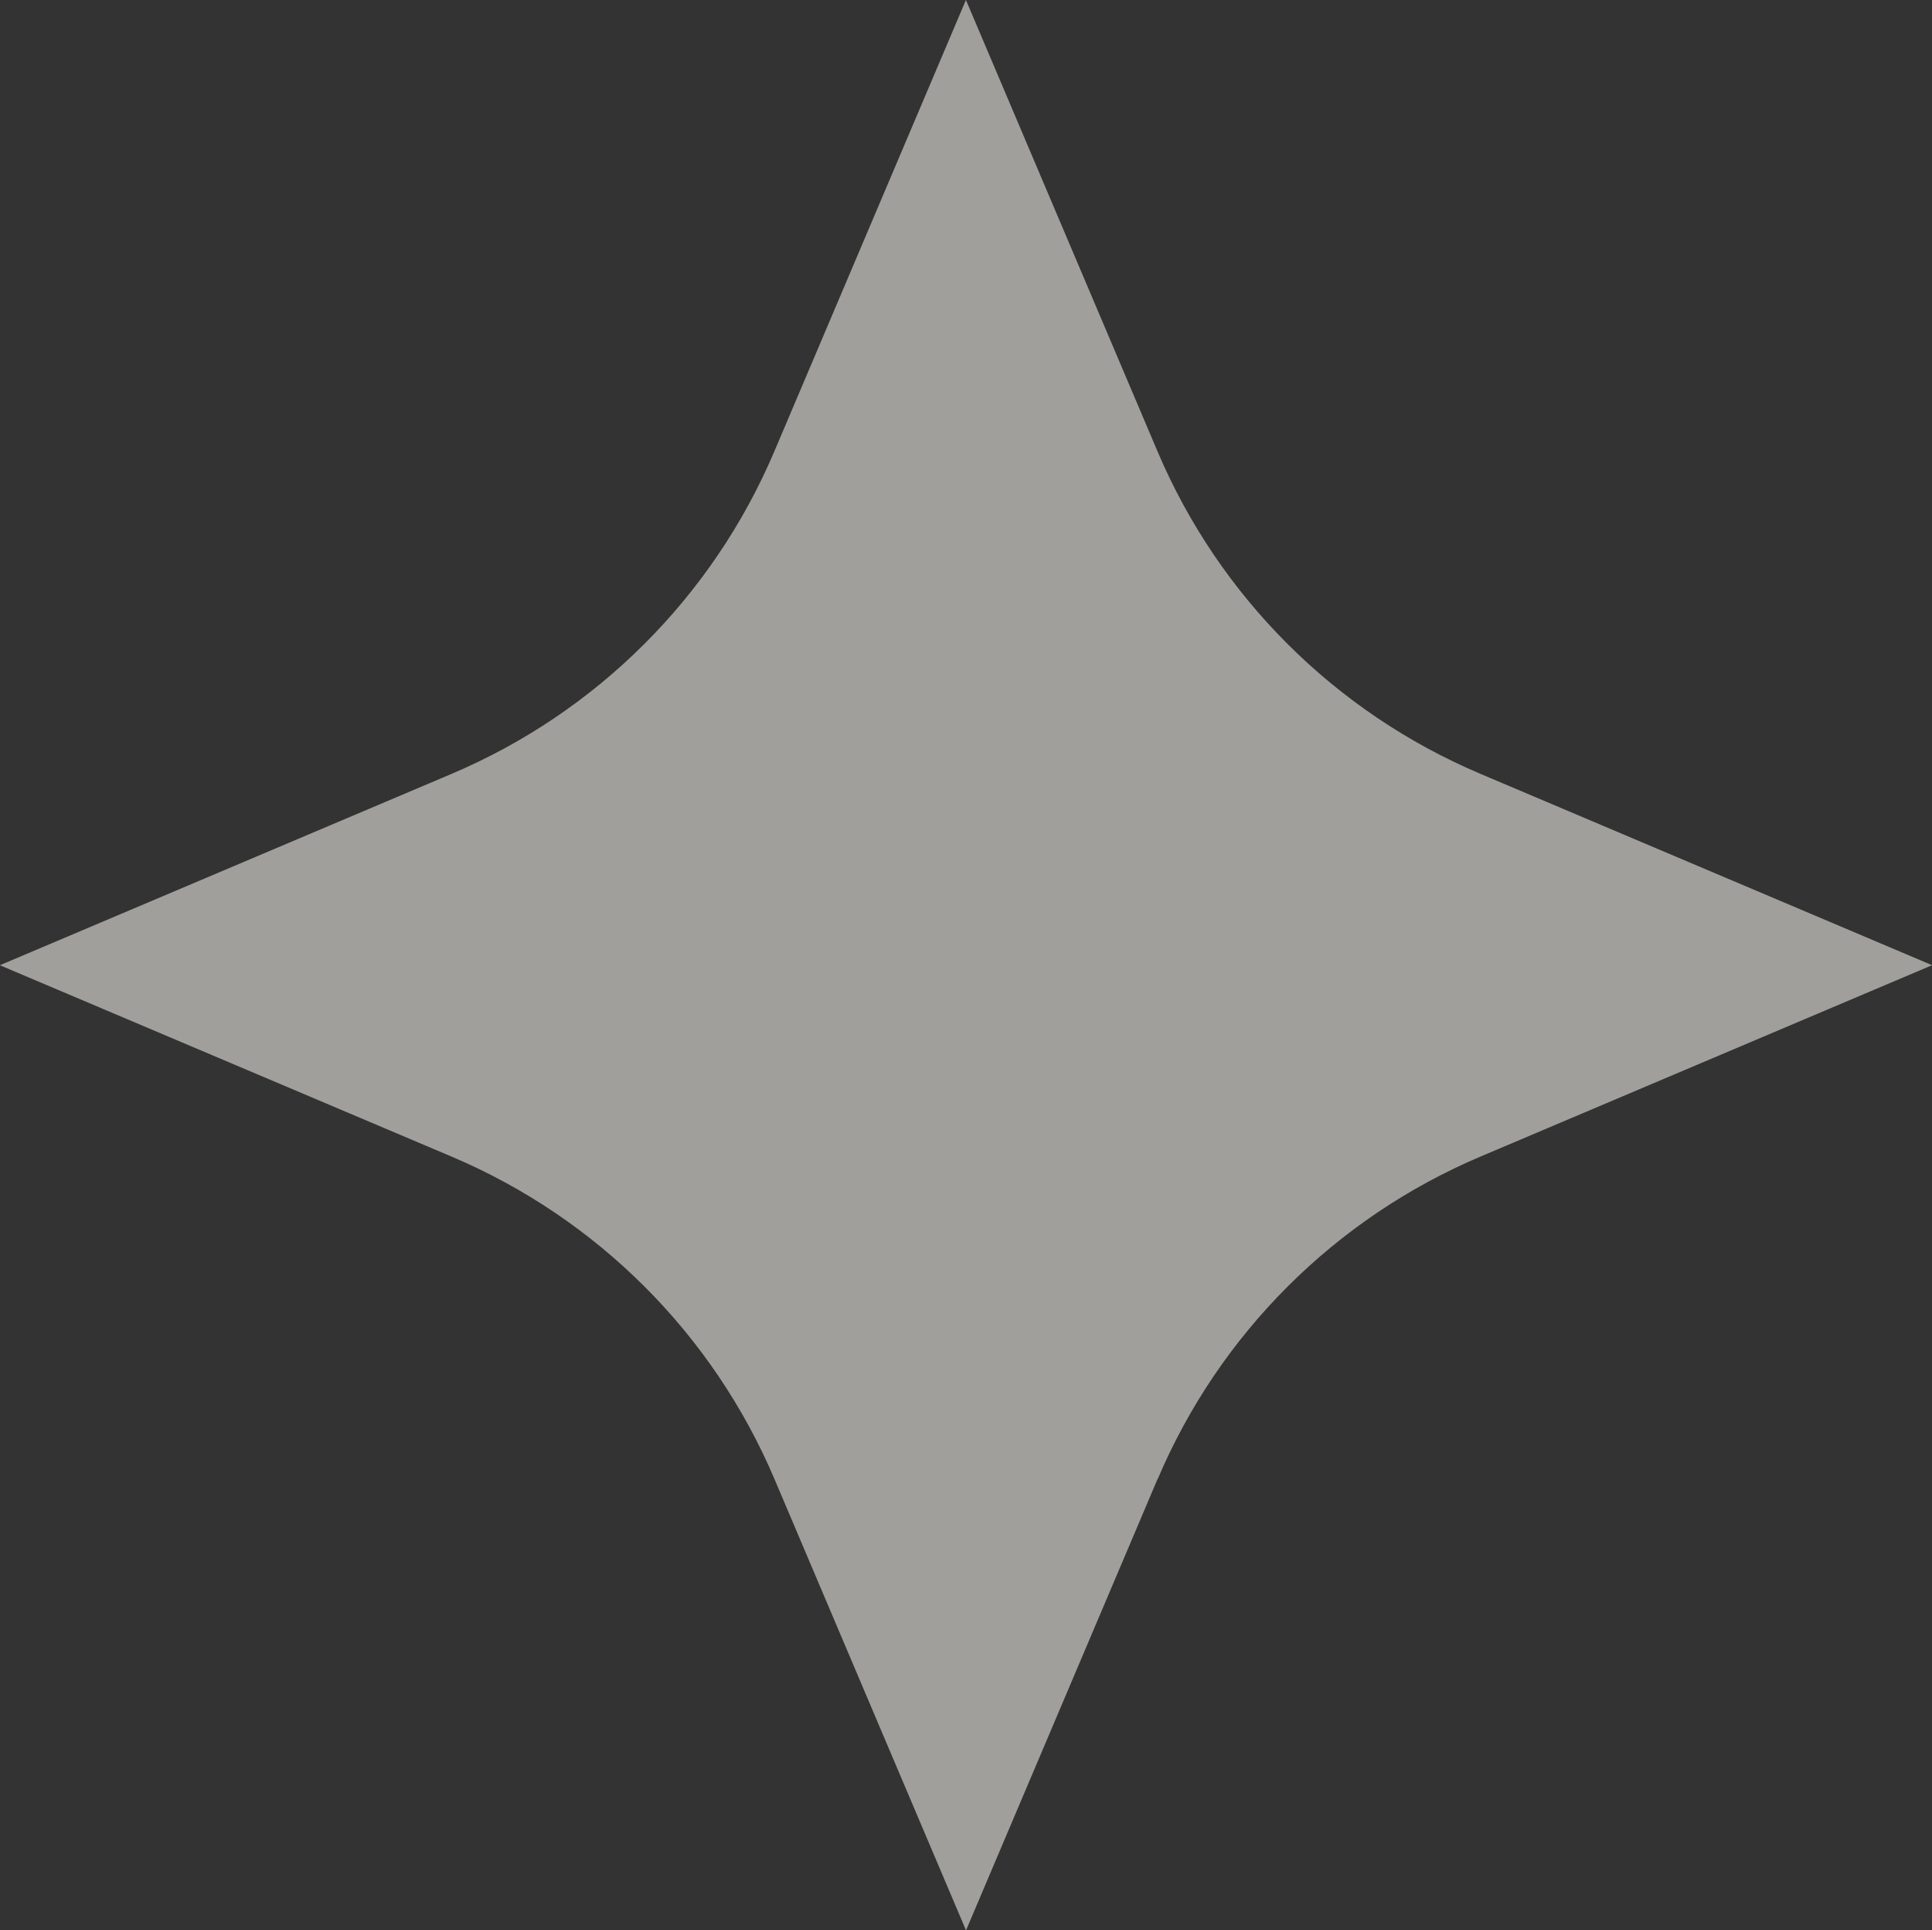 <?xml version="1.0" encoding="UTF-8"?>
<svg id="Laag_2" data-name="Laag 2" xmlns="http://www.w3.org/2000/svg" viewBox="0 0 1024.03 1023">
  <rect x="0" y="0" width="1024.03" height="1023" fill="#333333" stroke="none"/>
  <defs>
    <style>
      .cls-1 {
        fill: #fefcf7;
        isolation: isolate;
        opacity: .54;
      }
    </style>
  </defs>
  <g id="Laag_1-2" data-name="Laag 1">
    <path class="cls-1" d="M613.51,783.89c-33.83,79.7-67.66,159.42-101.49,239.11v-.05.03c-33.83-79.67-67.63-159.34-101.46-239.01-32.71-77.07-94.09-138.37-171.22-171.04-79.77-33.79-159.56-67.59-239.35-101.38h.08l-.08-.05c79.77-33.8,159.53-67.59,239.3-101.36,77.08-32.67,138.45-93.95,171.14-170.93C444.29,159.47,478.12,79.75,511.97,0v.08l.03-.03c33.83,79.7,67.66,159.36,101.48,239.06,32.68,77.01,94.03,138.29,171.14,170.96,79.79,33.79,159.61,67.59,239.4,101.41h-.05l.05.05c-79.77,33.79-159.51,67.59-239.24,101.36-77.1,32.67-138.51,94-171.19,171.02"/>
  </g>
</svg>